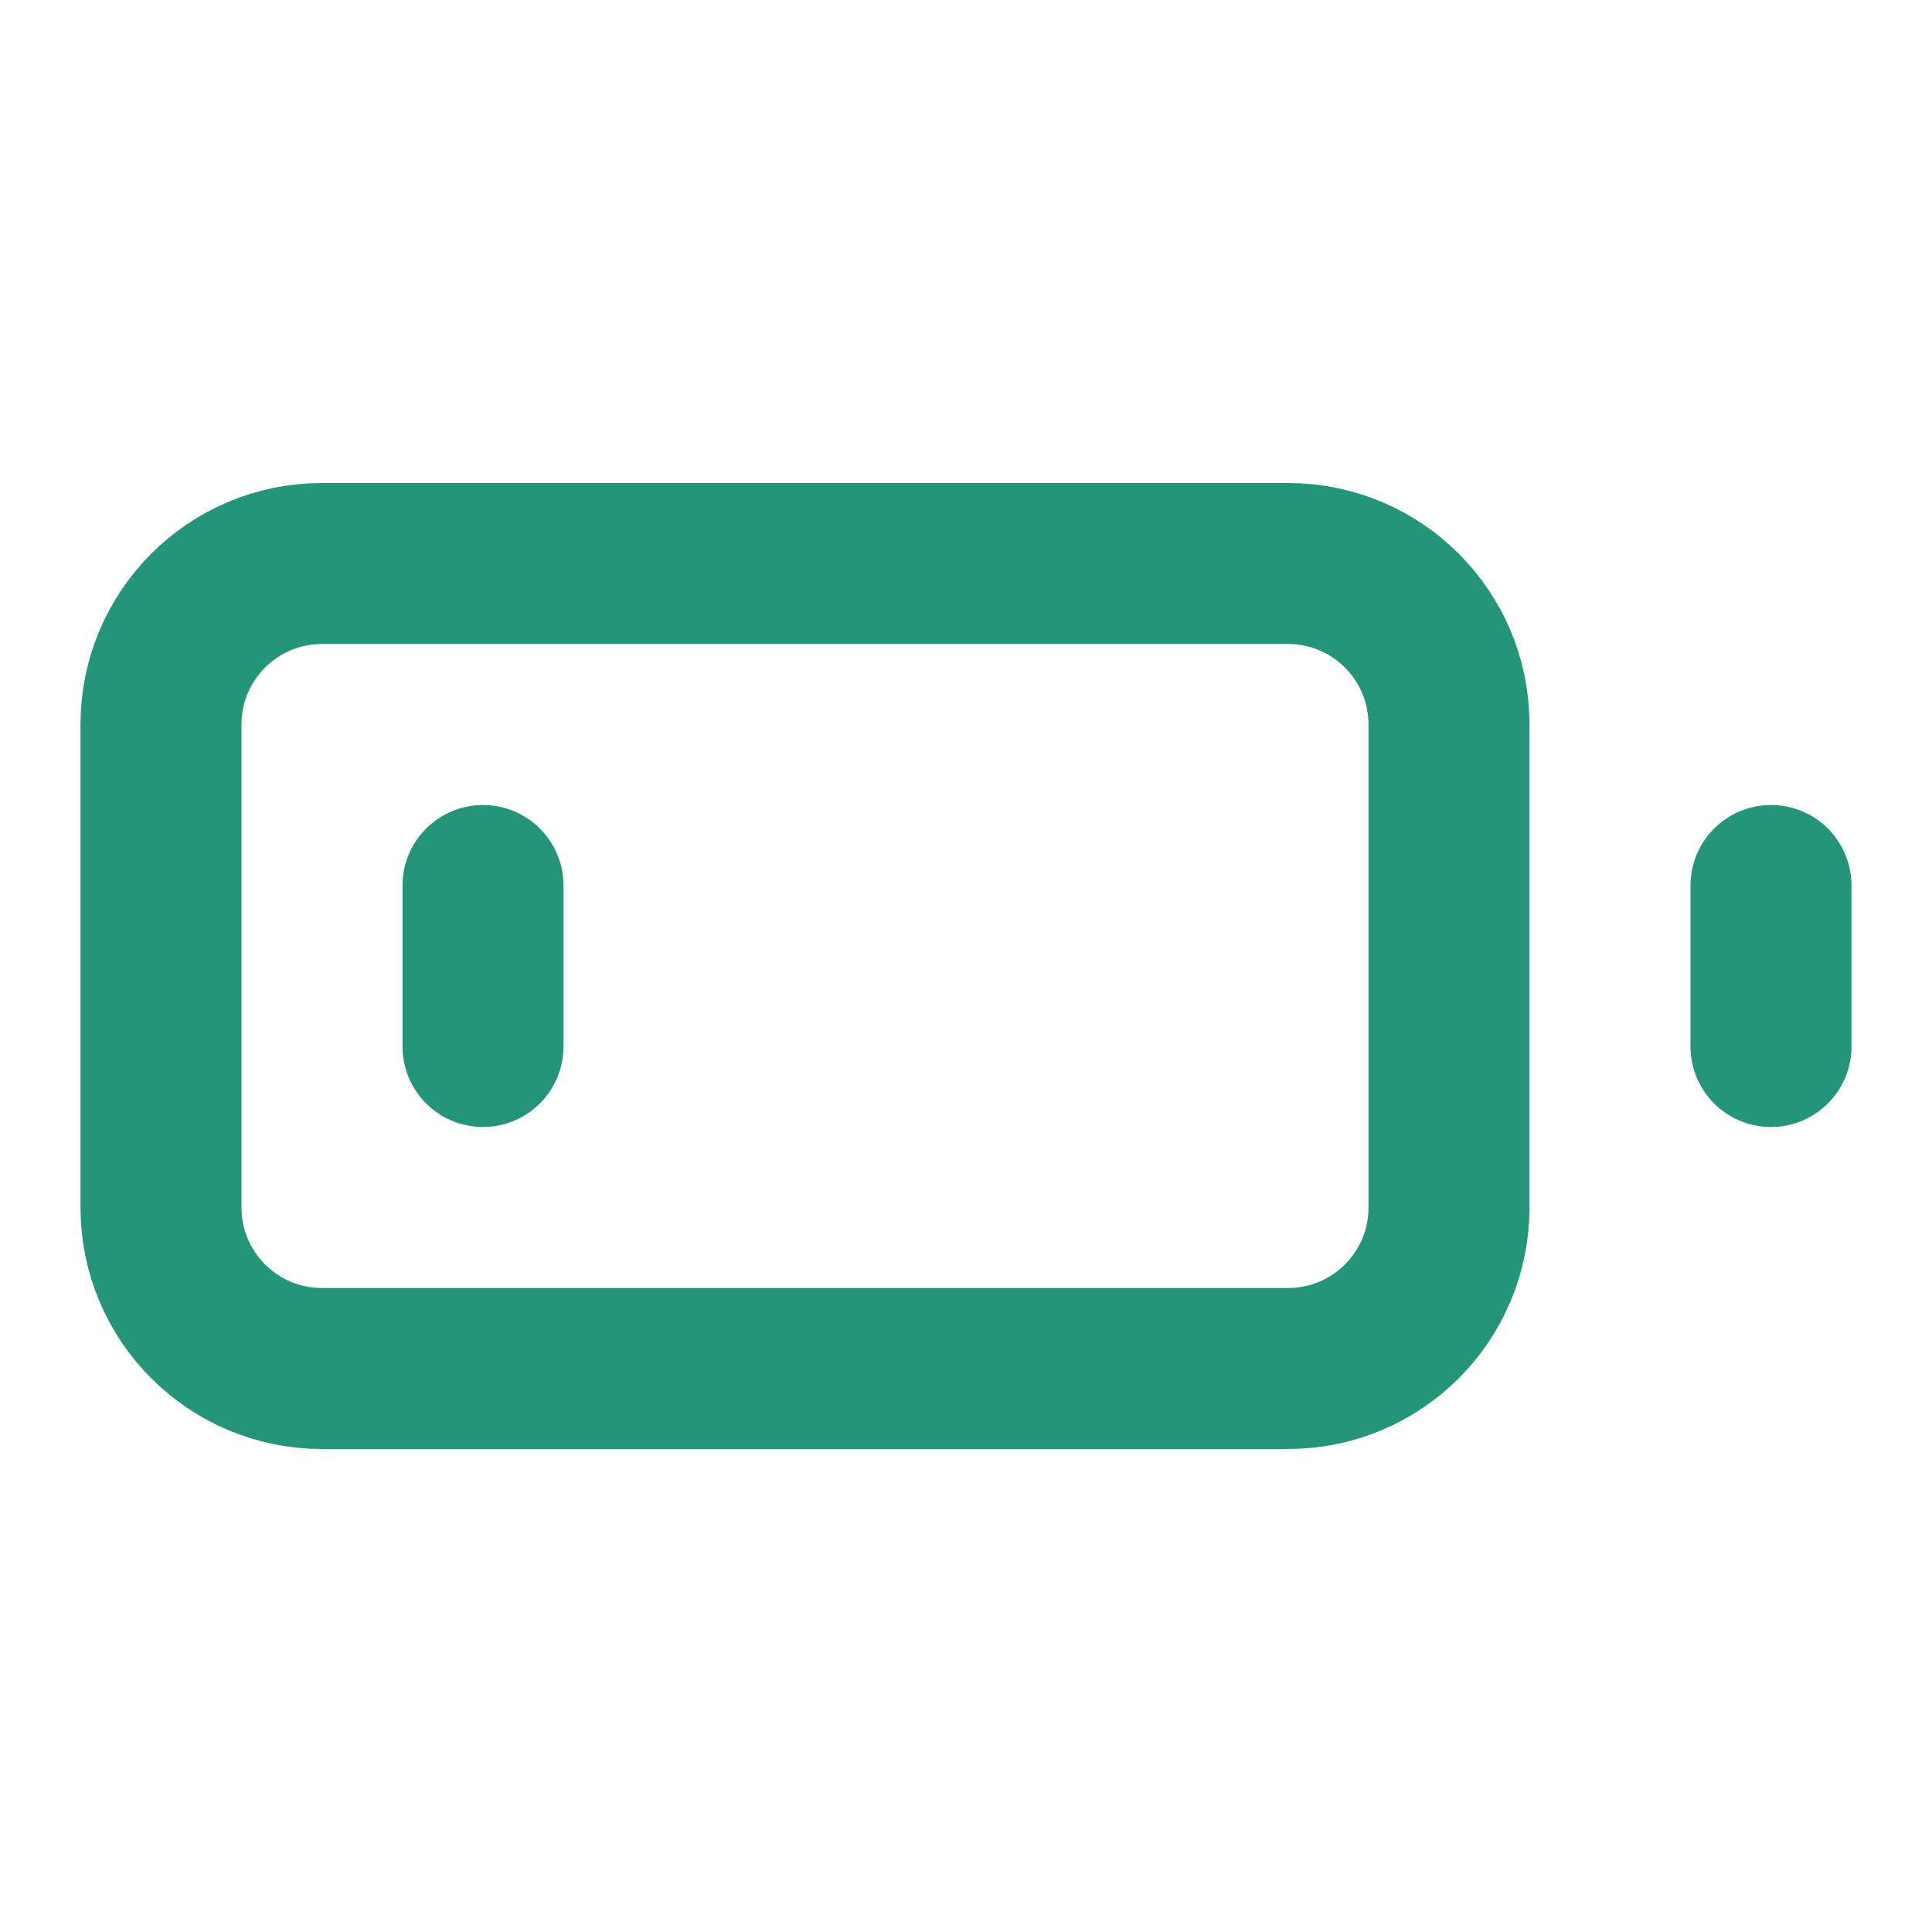 <?xml version="1.0" encoding="UTF-8"?> <svg xmlns="http://www.w3.org/2000/svg" width="24" height="24" viewBox="0 0 24 24" fill="none"><path d="M16 7H4C2.895 7 2 7.895 2 9V15C2 16.105 2.895 17 4 17H16C17.105 17 18 16.105 18 15V9C18 7.895 17.105 7 16 7Z" stroke="#259579" stroke-width="2" stroke-linecap="round" stroke-linejoin="round"></path><path d="M22 11V13" stroke="#259579" stroke-width="2" stroke-linecap="round" stroke-linejoin="round"></path><path d="M6 11V13" stroke="#259579" stroke-width="2" stroke-linecap="round" stroke-linejoin="round"></path></svg> 